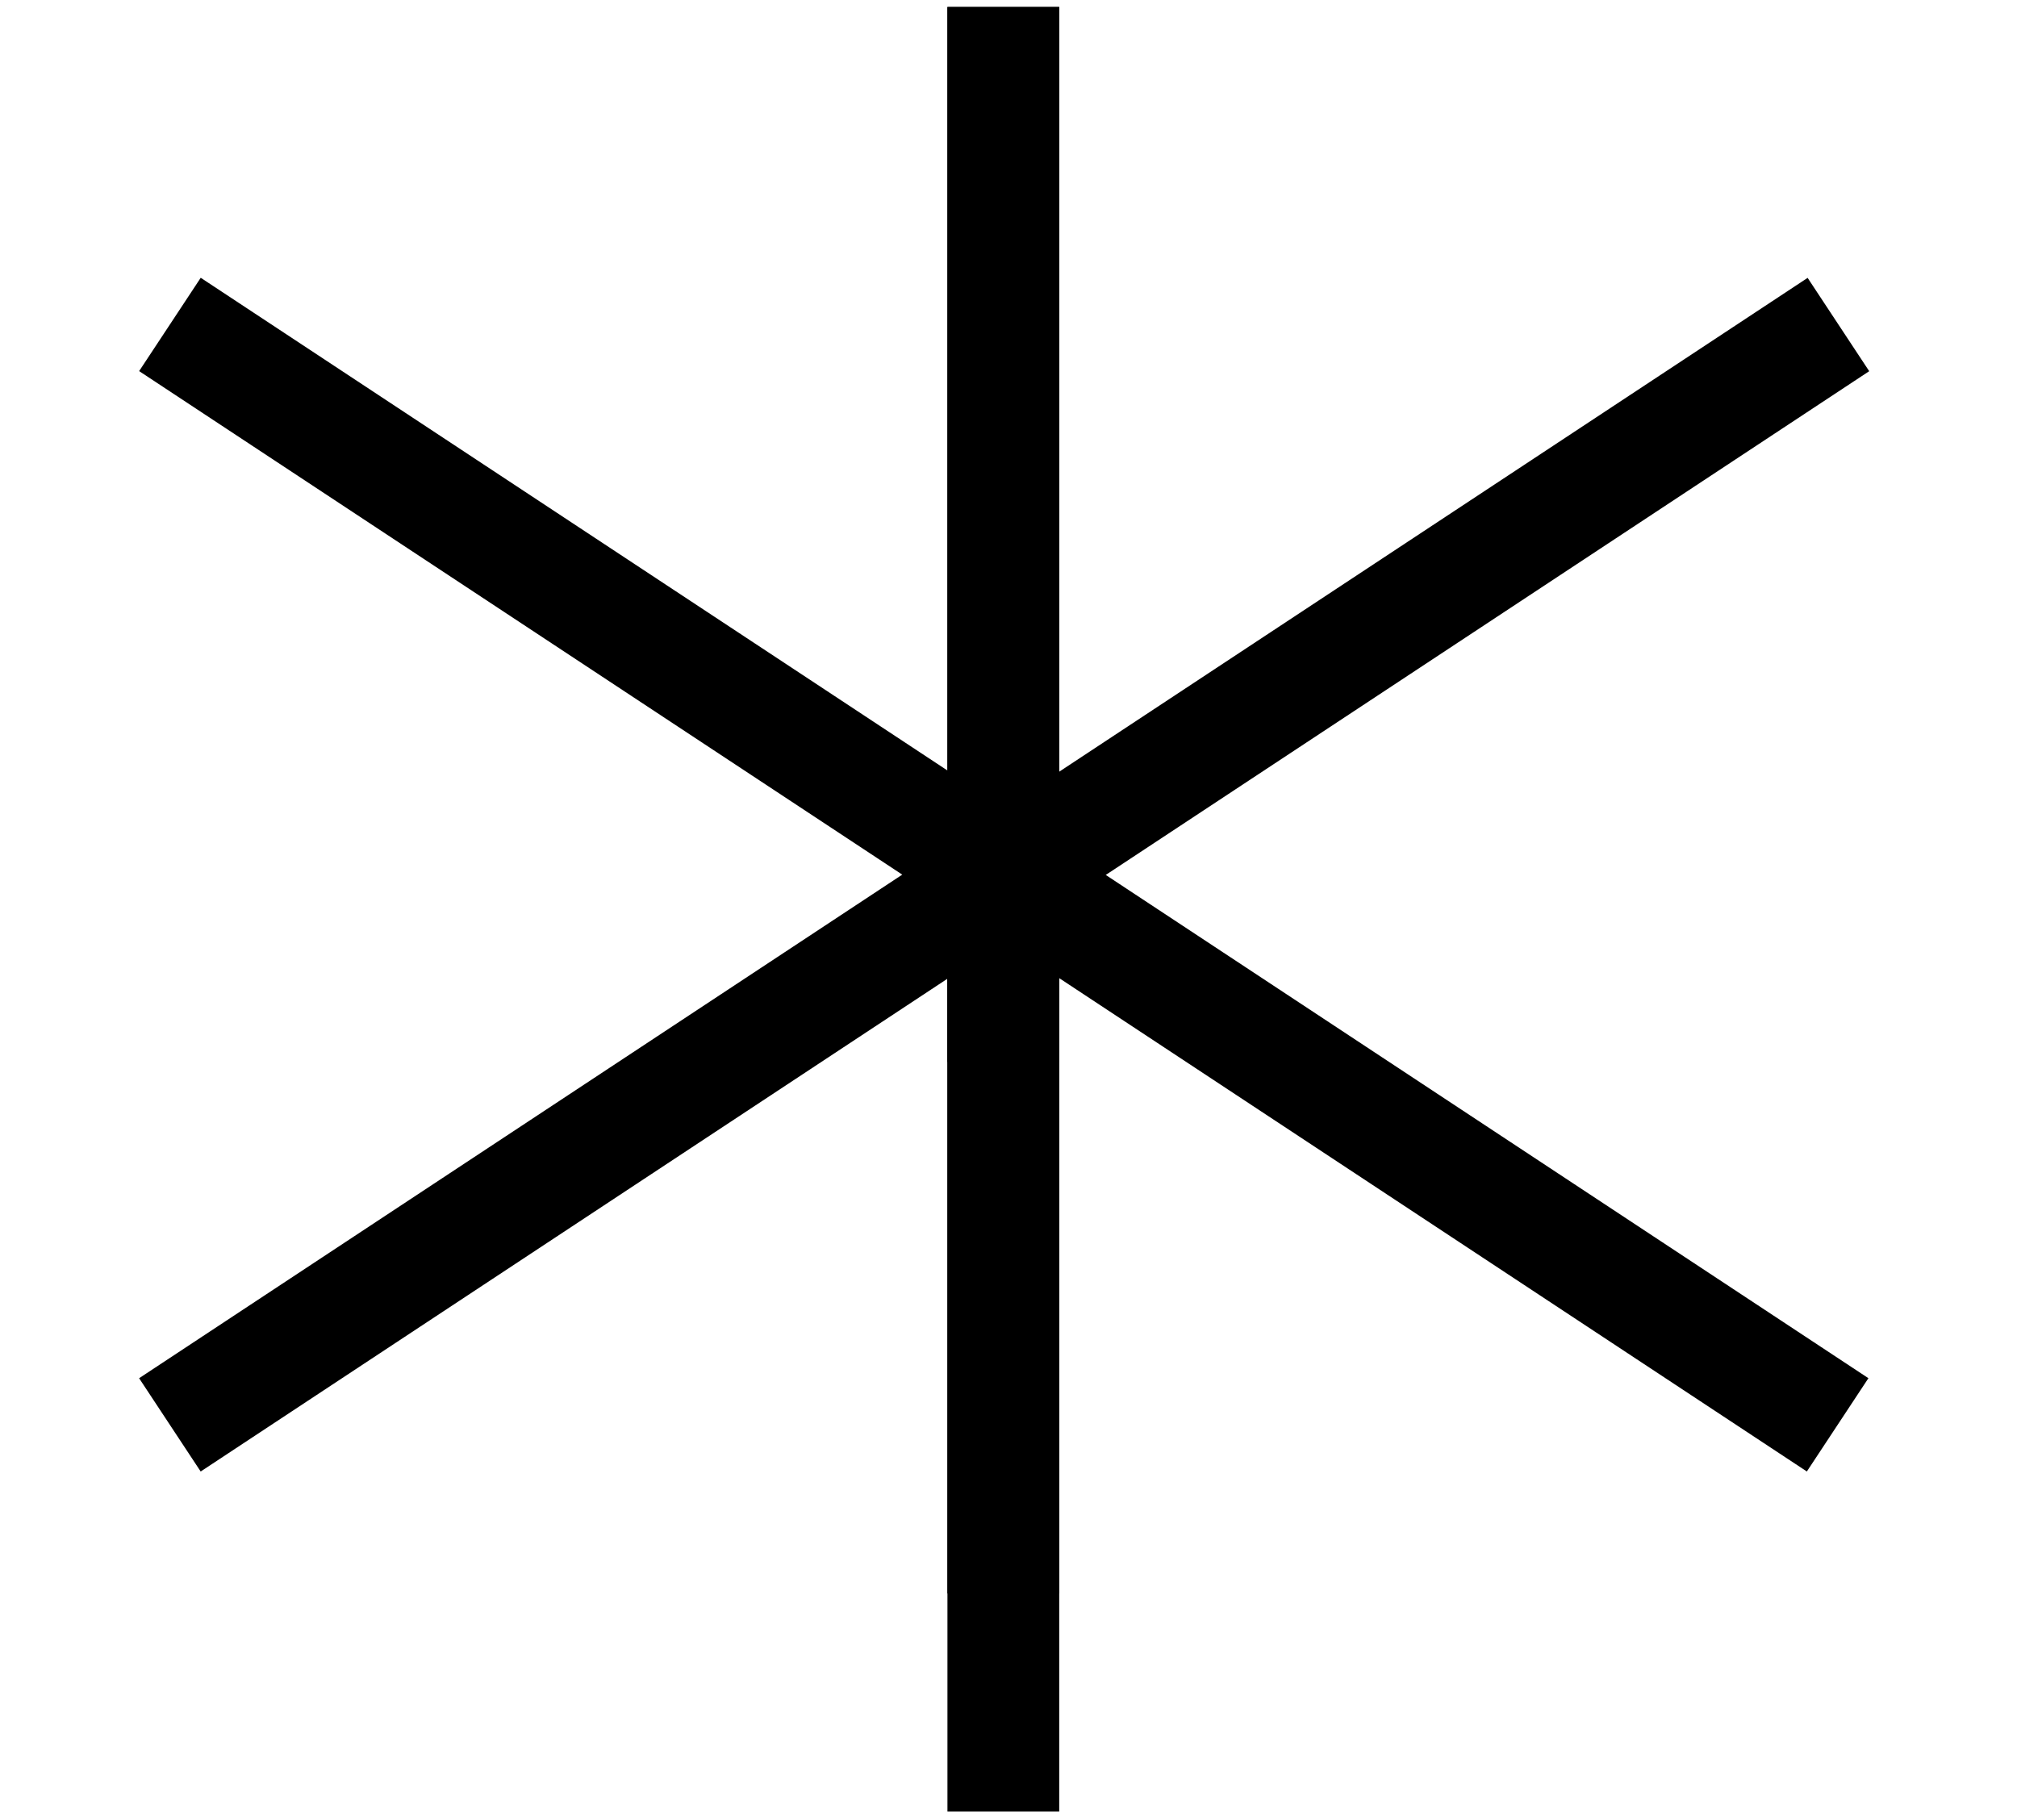<?xml version="1.0" encoding="UTF-8" standalone="no"?>
<svg
   xmlns:dc="http://purl.org/dc/elements/1.1/"
   xmlns:cc="http://creativecommons.org/ns#"
   xmlns:rdf="http://www.w3.org/1999/02/22-rdf-syntax-ns#"
   xmlns:svg="http://www.w3.org/2000/svg"
   xmlns="http://www.w3.org/2000/svg"
   xmlns:sodipodi="http://sodipodi.sourceforge.net/DTD/sodipodi-0.dtd"
   xmlns:inkscape="http://www.inkscape.org/namespaces/inkscape"
   width="41mm"
   height="37mm"
   viewBox="0 0 41 37"
   version="1.1"
   id="svg4418"
   inkscape:version="1.0.1 (3bc2e813f5, 2020-09-07)"
   sodipodi:docname="35.svg">
  <defs
     id="defs4412">
    <inkscape:perspective
       sodipodi:type="inkscape:persp3d"
       inkscape:vp_x="0 : -111.50001 : 1"
       inkscape:vp_y="0 : 1000 : 0"
       inkscape:vp_z="210 : -111.50001 : 1"
       inkscape:persp3d-origin="105 : -161.00001 : 1"
       id="perspective4981" />
  </defs>
  <sodipodi:namedview
     id="base"
     pagecolor="#ffffff"
     bordercolor="#666666"
     borderopacity="1.0"
     inkscape:pageopacity="0.0"
     inkscape:pageshadow="2"
     inkscape:zoom="5.8507741"
     inkscape:cx="79.452851"
     inkscape:cy="65.979708"
     inkscape:document-units="mm"
     inkscape:current-layer="layer1"
     inkscape:document-rotation="0"
     showgrid="false"
     inkscape:window-width="1920"
     inkscape:window-height="1002"
     inkscape:window-x="-8"
     inkscape:window-y="-8"
     inkscape:window-maximized="1" />
  <g
     inkscape:label="Layer 1"
     inkscape:groupmode="layer"
     id="layer1">
    <rect
       style="fill:#000000;fill-opacity:1;stroke:#000000;stroke-width:0;stroke-miterlimit:4;stroke-dasharray:none;stroke-opacity:1"
       id="rect4997-2"
       width="21.445"
       height="2.272"
       x="0.142"
       y="-21.531"
       transform="rotate(90)" />
    <rect
       style="fill:#000000;fill-opacity:1;stroke:#000000;stroke-width:0;stroke-miterlimit:4;stroke-dasharray:none;stroke-opacity:1"
       id="rect4997-2-3"
       width="21.445"
       height="2.272"
       x="0.142"
       y="19.258"
       transform="matrix(0,1,1,0,0,0)" />
    <rect
       style="fill:#000000;fill-opacity:1;stroke:#000000;stroke-width:0;stroke-miterlimit:4;stroke-dasharray:none;stroke-opacity:1"
       id="rect4997-2-4"
       width="17.511"
       height="2.272"
       x="-36.826"
       y="-21.531"
       transform="matrix(0,-1,-1,0,0,0)" />
    <rect
       style="fill:#000000;fill-opacity:1;stroke:#000000;stroke-width:0;stroke-miterlimit:4;stroke-dasharray:none;stroke-opacity:1"
       id="rect4997-2-7-5"
       width="19.173"
       height="2.272"
       x="-25.686"
       y="2.465"
       transform="matrix(-0.835,-0.551,-0.551,0.835,0,0)" />
    <rect
       style="fill:#000000;fill-opacity:1;stroke:#000000;stroke-width:0;stroke-miterlimit:4;stroke-dasharray:none;stroke-opacity:1"
       id="rect4997-2-3-5"
       width="13.079"
       height="2.272"
       x="-32.394"
       y="19.258"
       transform="rotate(-90)" />
    <rect
       style="fill:#000000;fill-opacity:1;stroke:#000000;stroke-width:0;stroke-miterlimit:4;stroke-dasharray:none;stroke-opacity:1"
       id="rect4997-2-7-9-1"
       width="21.445"
       height="2.272"
       x="25.686"
       y="2.465"
       transform="rotate(33.422)" />
    <rect
       style="fill:#000000;fill-opacity:1;stroke:#000000;stroke-width:0;stroke-miterlimit:4;stroke-dasharray:none;stroke-opacity:1"
       id="rect4997-2-7-5-6"
       width="19.173"
       height="2.272"
       x="-6.101"
       y="-27.214"
       transform="rotate(146.578)" />
    <rect
       style="fill:#000000;fill-opacity:1;stroke:#000000;stroke-width:0;stroke-miterlimit:4;stroke-dasharray:none;stroke-opacity:1"
       id="rect4997-2-7-9-1-8"
       width="21.445"
       height="2.272"
       x="6.101"
       y="-27.214"
       transform="matrix(0.835,-0.551,-0.551,-0.835,0,0)" />
  </g>
</svg>
